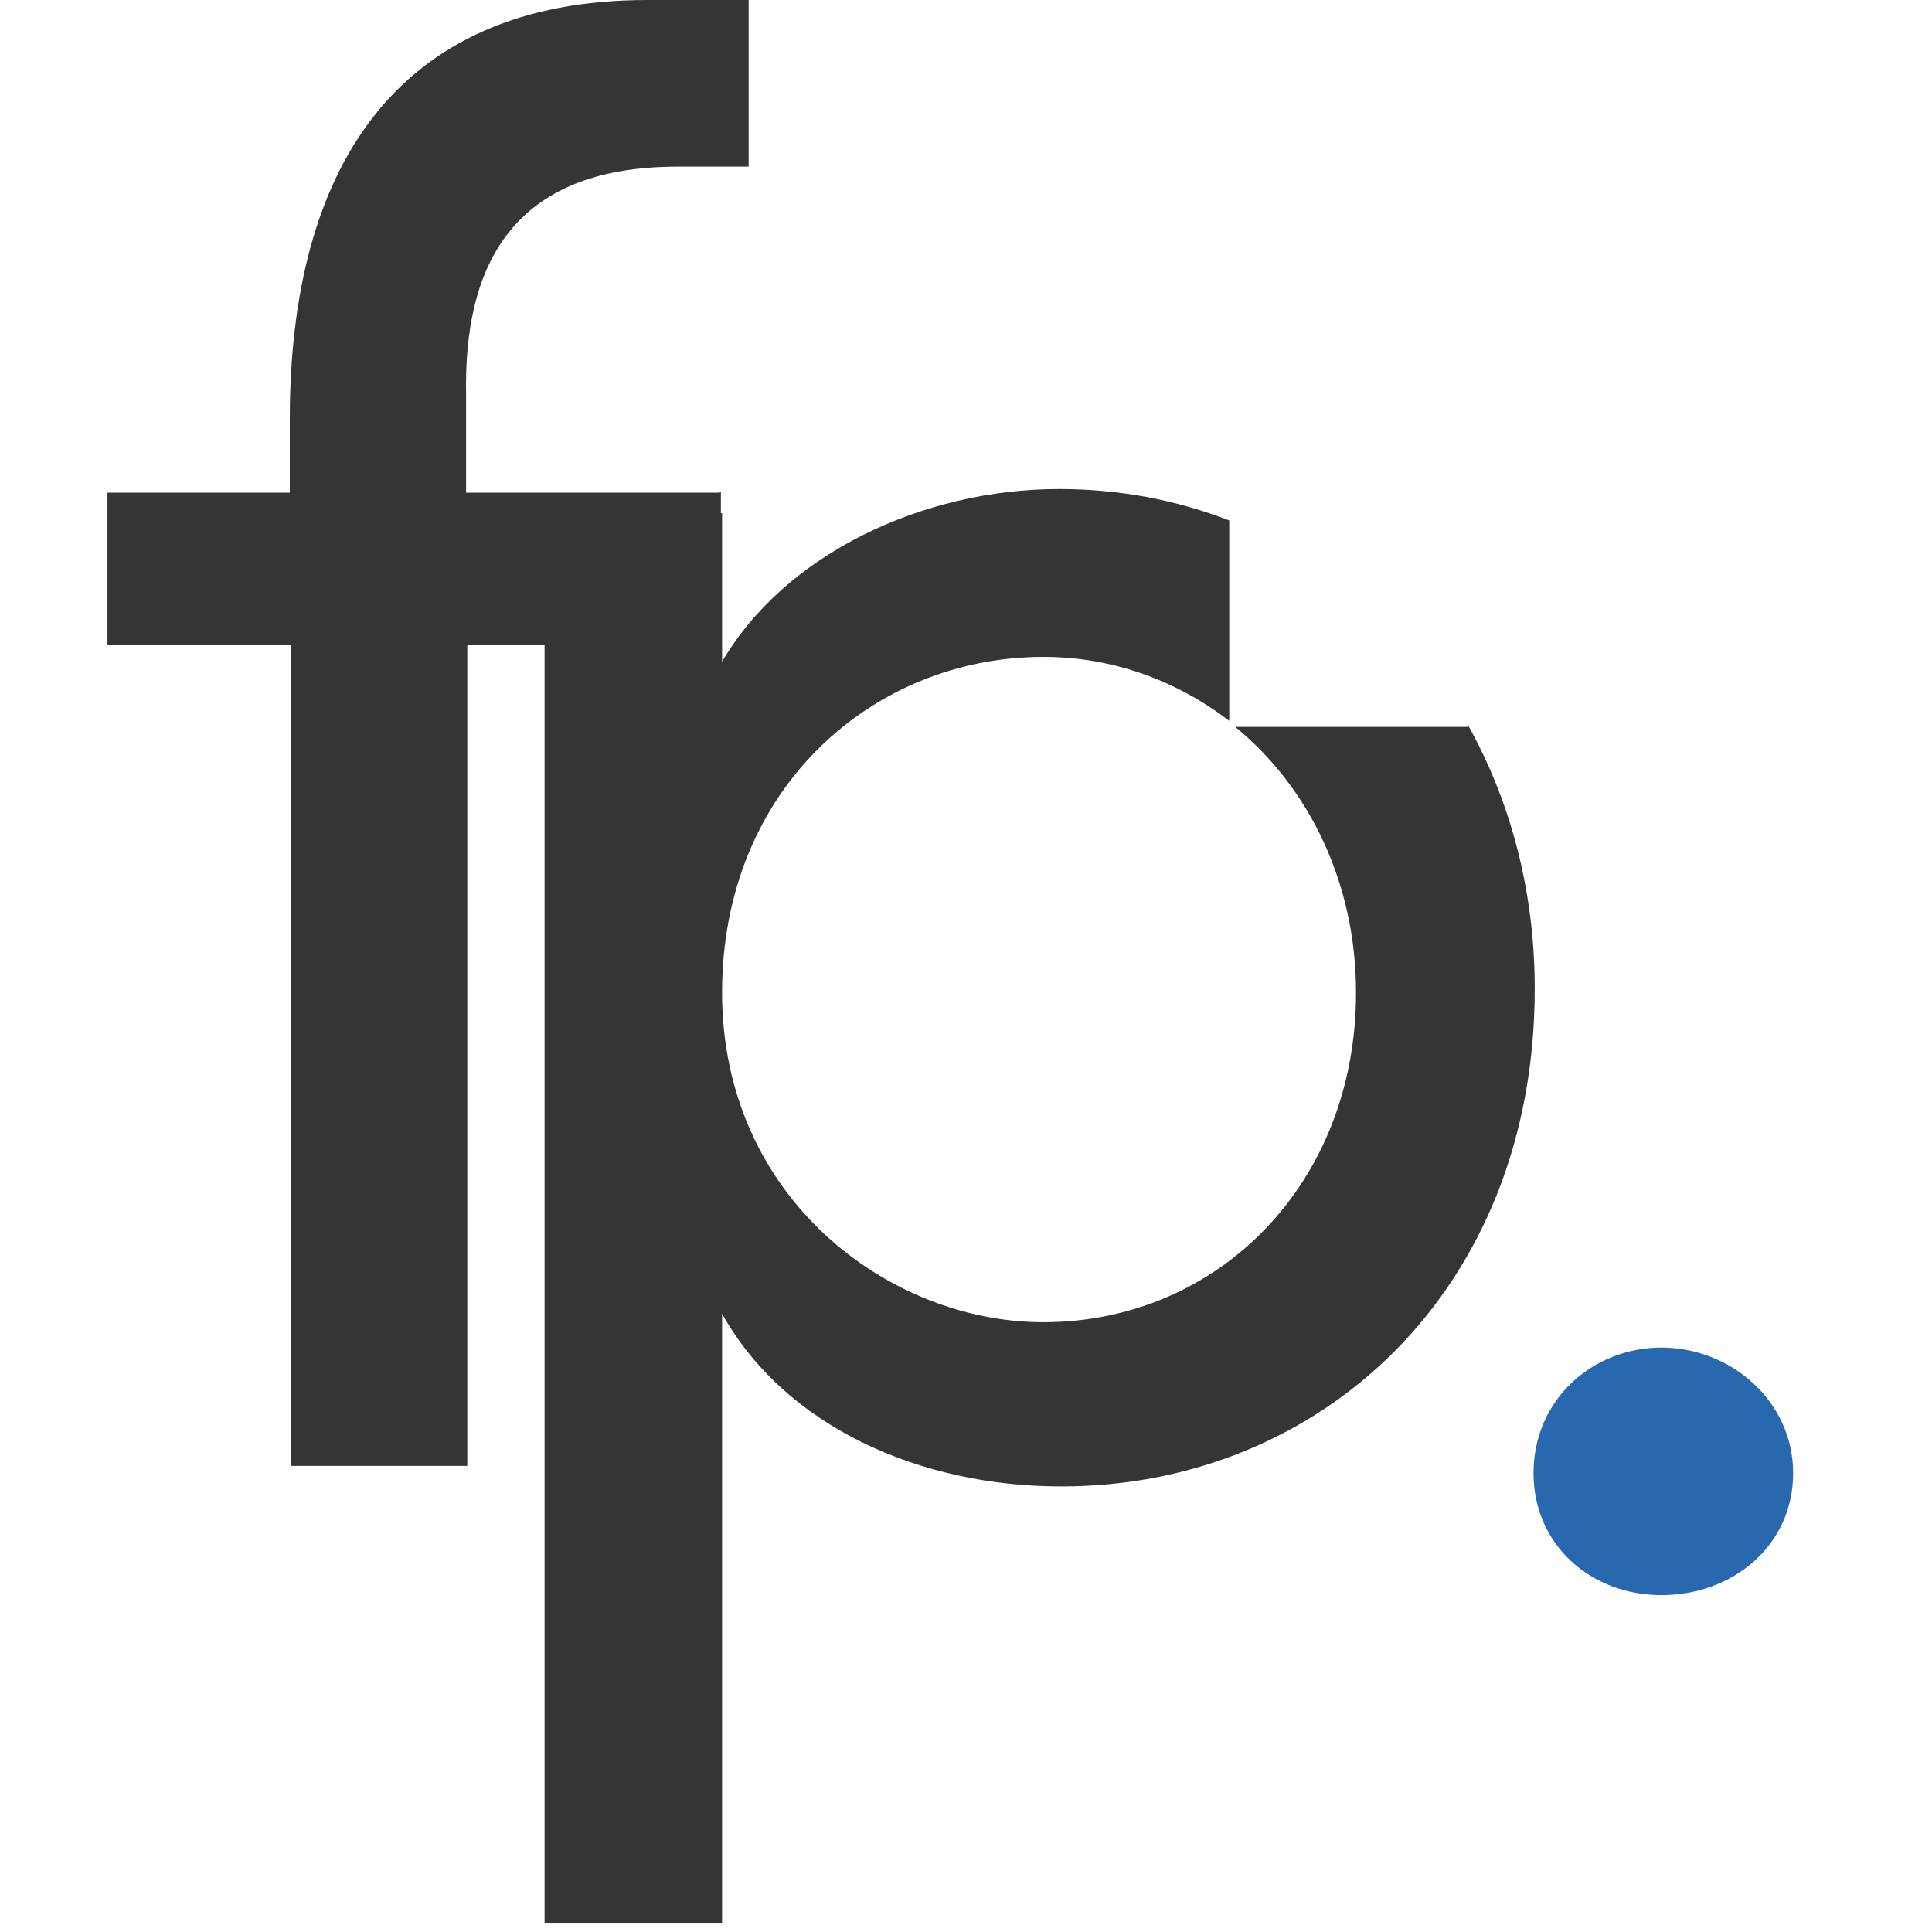 <?xml version="1.0" encoding="UTF-8"?>
<svg id="Layer_1" xmlns="http://www.w3.org/2000/svg" version="1.1" viewBox="0 0 16 16">
  <!-- Generator: Adobe Illustrator 29.6.1, SVG Export Plug-In . SVG Version: 2.1.1 Build 9)  -->
  <defs>
    <style>
      .st0 {
        fill: #2768af;
      }

      .st1 {
        fill: #353535;
      }
    </style>
  </defs>
  <path class="st0" d="M12.7,12.2c0-.61.49-1.04,1.06-1.04s1.09.44,1.09,1.04-.5,1.01-1.09,1.01-1.06-.42-1.06-1.01Z"/>
  <path class="st1" d="M12.15,6.02h-1.92c.61.5,1,1.29,1,2.2,0,1.58-1.14,2.73-2.59,2.73-1.28,0-2.66-1.03-2.66-2.73s1.26-2.78,2.66-2.78c.58,0,1.11.2,1.54.53v-1.66c-.44-.17-.91-.26-1.41-.26-1.13,0-2.27.54-2.79,1.43v-1.23h-1.47v11.68h1.47v-5.05c.52.93,1.63,1.43,2.81,1.43,2.15,0,3.92-1.63,3.92-4.12,0-.83-.21-1.57-.55-2.18Z"/>
  <path class="st1" d="M5.97,4.07v1.27h-2.1v6.8h-1.46v-6.8H.89v-1.26h1.51v-.61c0-2.05.86-3.47,2.96-3.47h.84v1.38h-.59c-1.4,0-1.77.86-1.75,1.89v.81h2.1"/>
</svg>